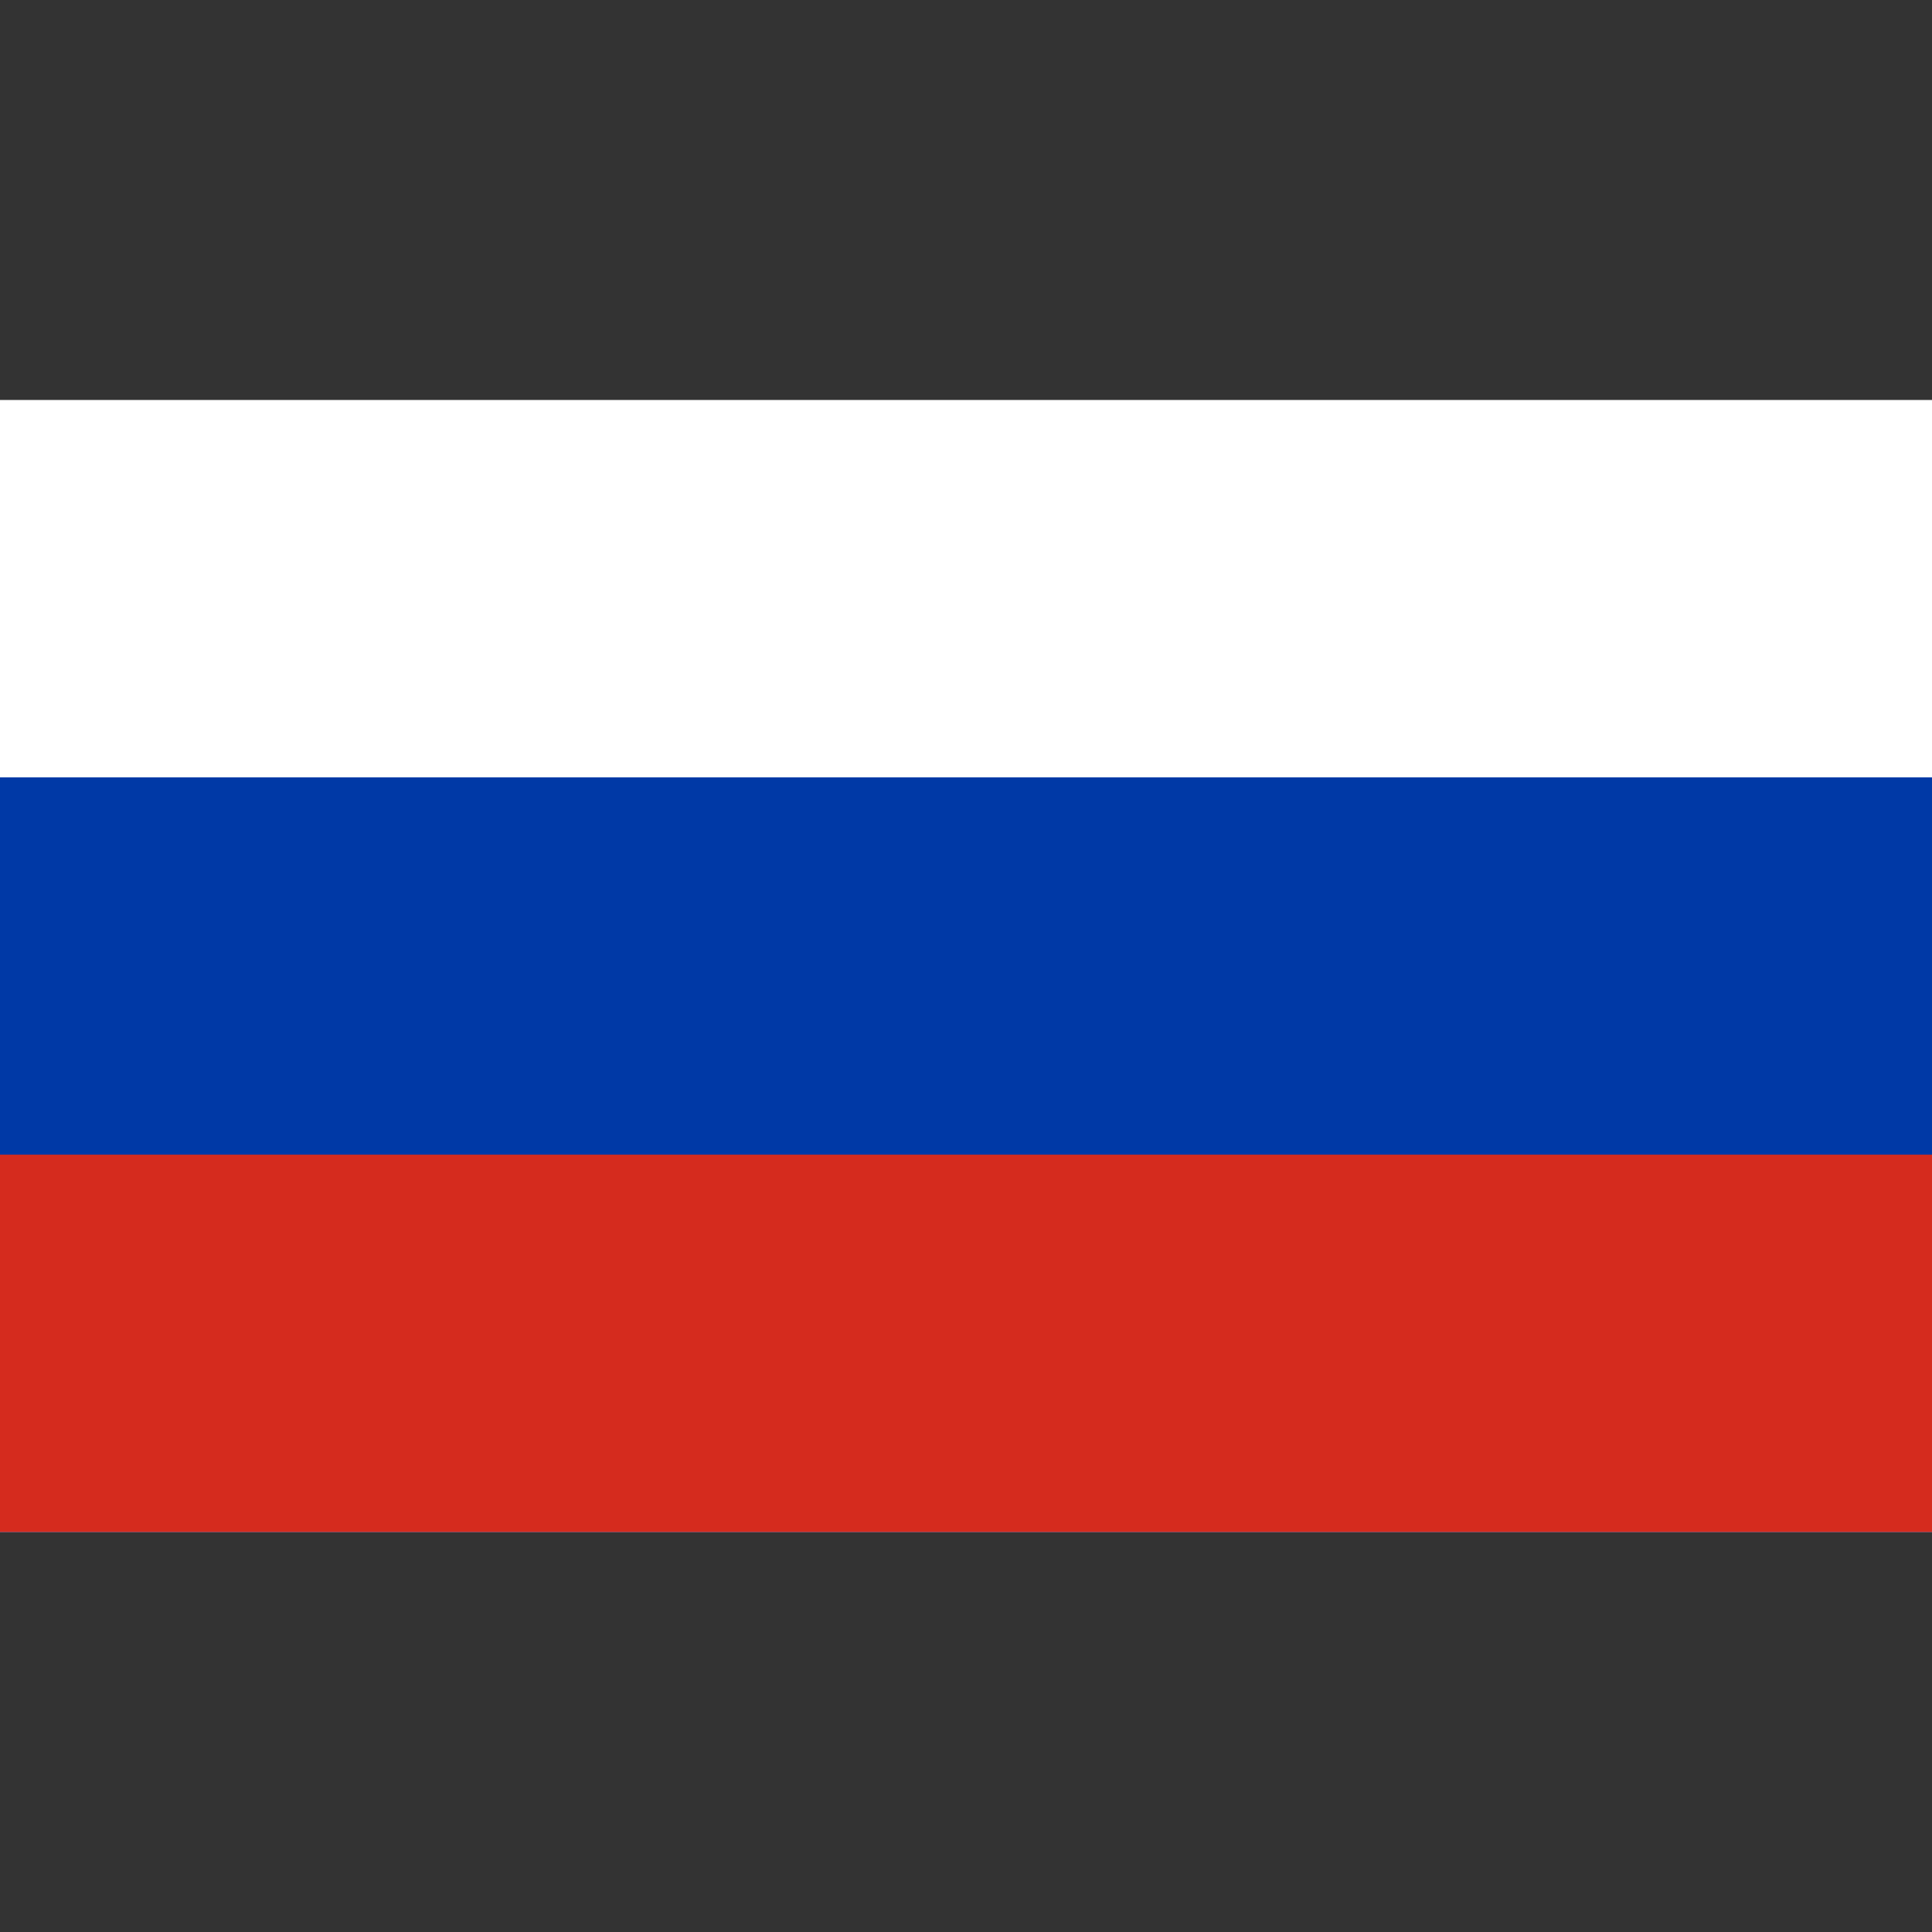 <?xml version="1.0" encoding="utf-8"?>
<!-- Generator: Adobe Illustrator 25.2.1, SVG Export Plug-In . SVG Version: 6.00 Build 0)  -->
<svg version="1.1" id="flag-icons-ru" xmlns="http://www.w3.org/2000/svg" xmlns:xlink="http://www.w3.org/1999/xlink" x="0px"
	 y="0px" viewBox="0 0 512 512" style="enable-background:new 0 0 512 512;" xml:space="preserve">
<rect x="0" y="0" width="512" height="512" fill="#333333" stroke="none"/>
<style type="text/css">
	.st0{fill-rule:evenodd;clip-rule:evenodd;fill:#FFFFFF;}
	.st1{fill-rule:evenodd;clip-rule:evenodd;fill:#0039A6;}
	.st2{fill-rule:evenodd;clip-rule:evenodd;fill:#D52B1E;}
</style>
<g>
	<path class="st0" d="M0,106h512v300H0V106z"/>
	<path class="st1" d="M0,206h512v200H0V206z"/>
	<path class="st2" d="M0,306h512v100H0V306z"/>
</g>
</svg>
